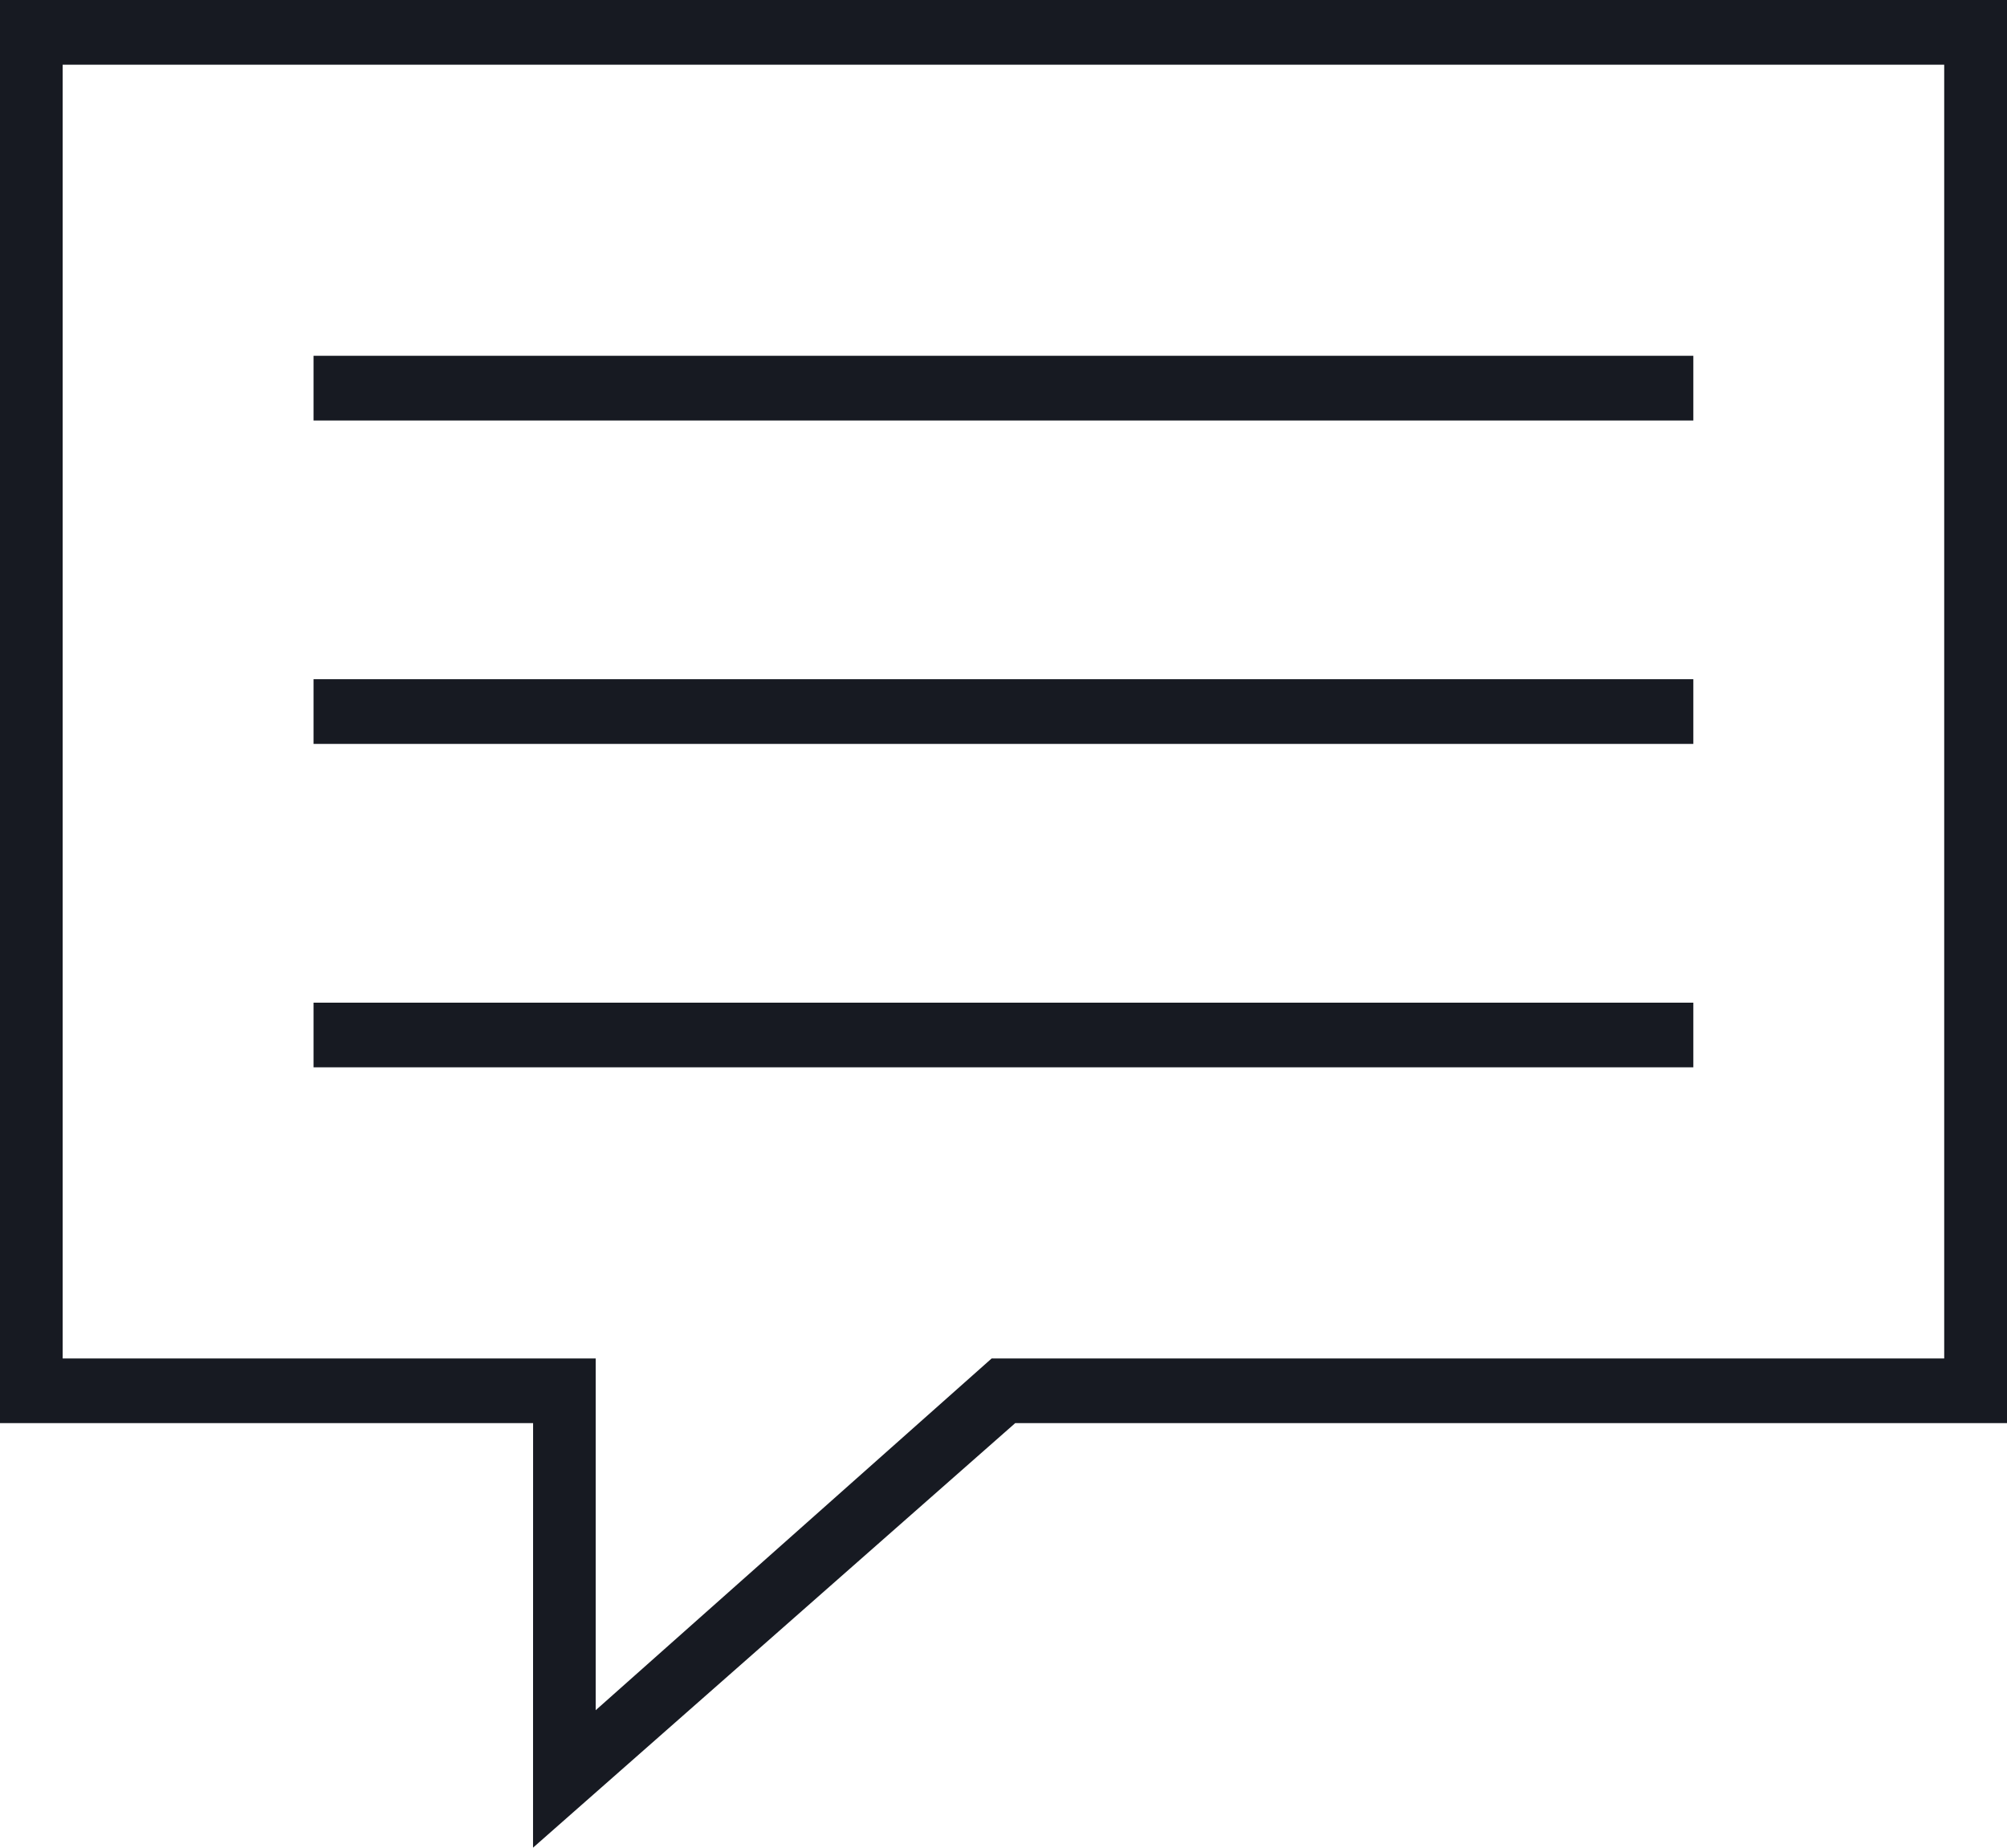 <svg width="63" height="58" viewBox="0 0 63 58" fill="none" xmlns="http://www.w3.org/2000/svg">
<path d="M9.842 11.168H53.154V13.199H9.842V11.168ZM9.842 21.321H53.154V23.352H9.842V21.321ZM9.842 31.474H53.154V33.505H9.842V31.474ZM16.732 58L31.868 44.673H63V0H0V44.673H16.734L16.732 58ZM1.967 42.643V2.031H61.029V42.643H31.128L18.699 53.685V42.643H1.967Z" fill="#171A22"/>
</svg>
